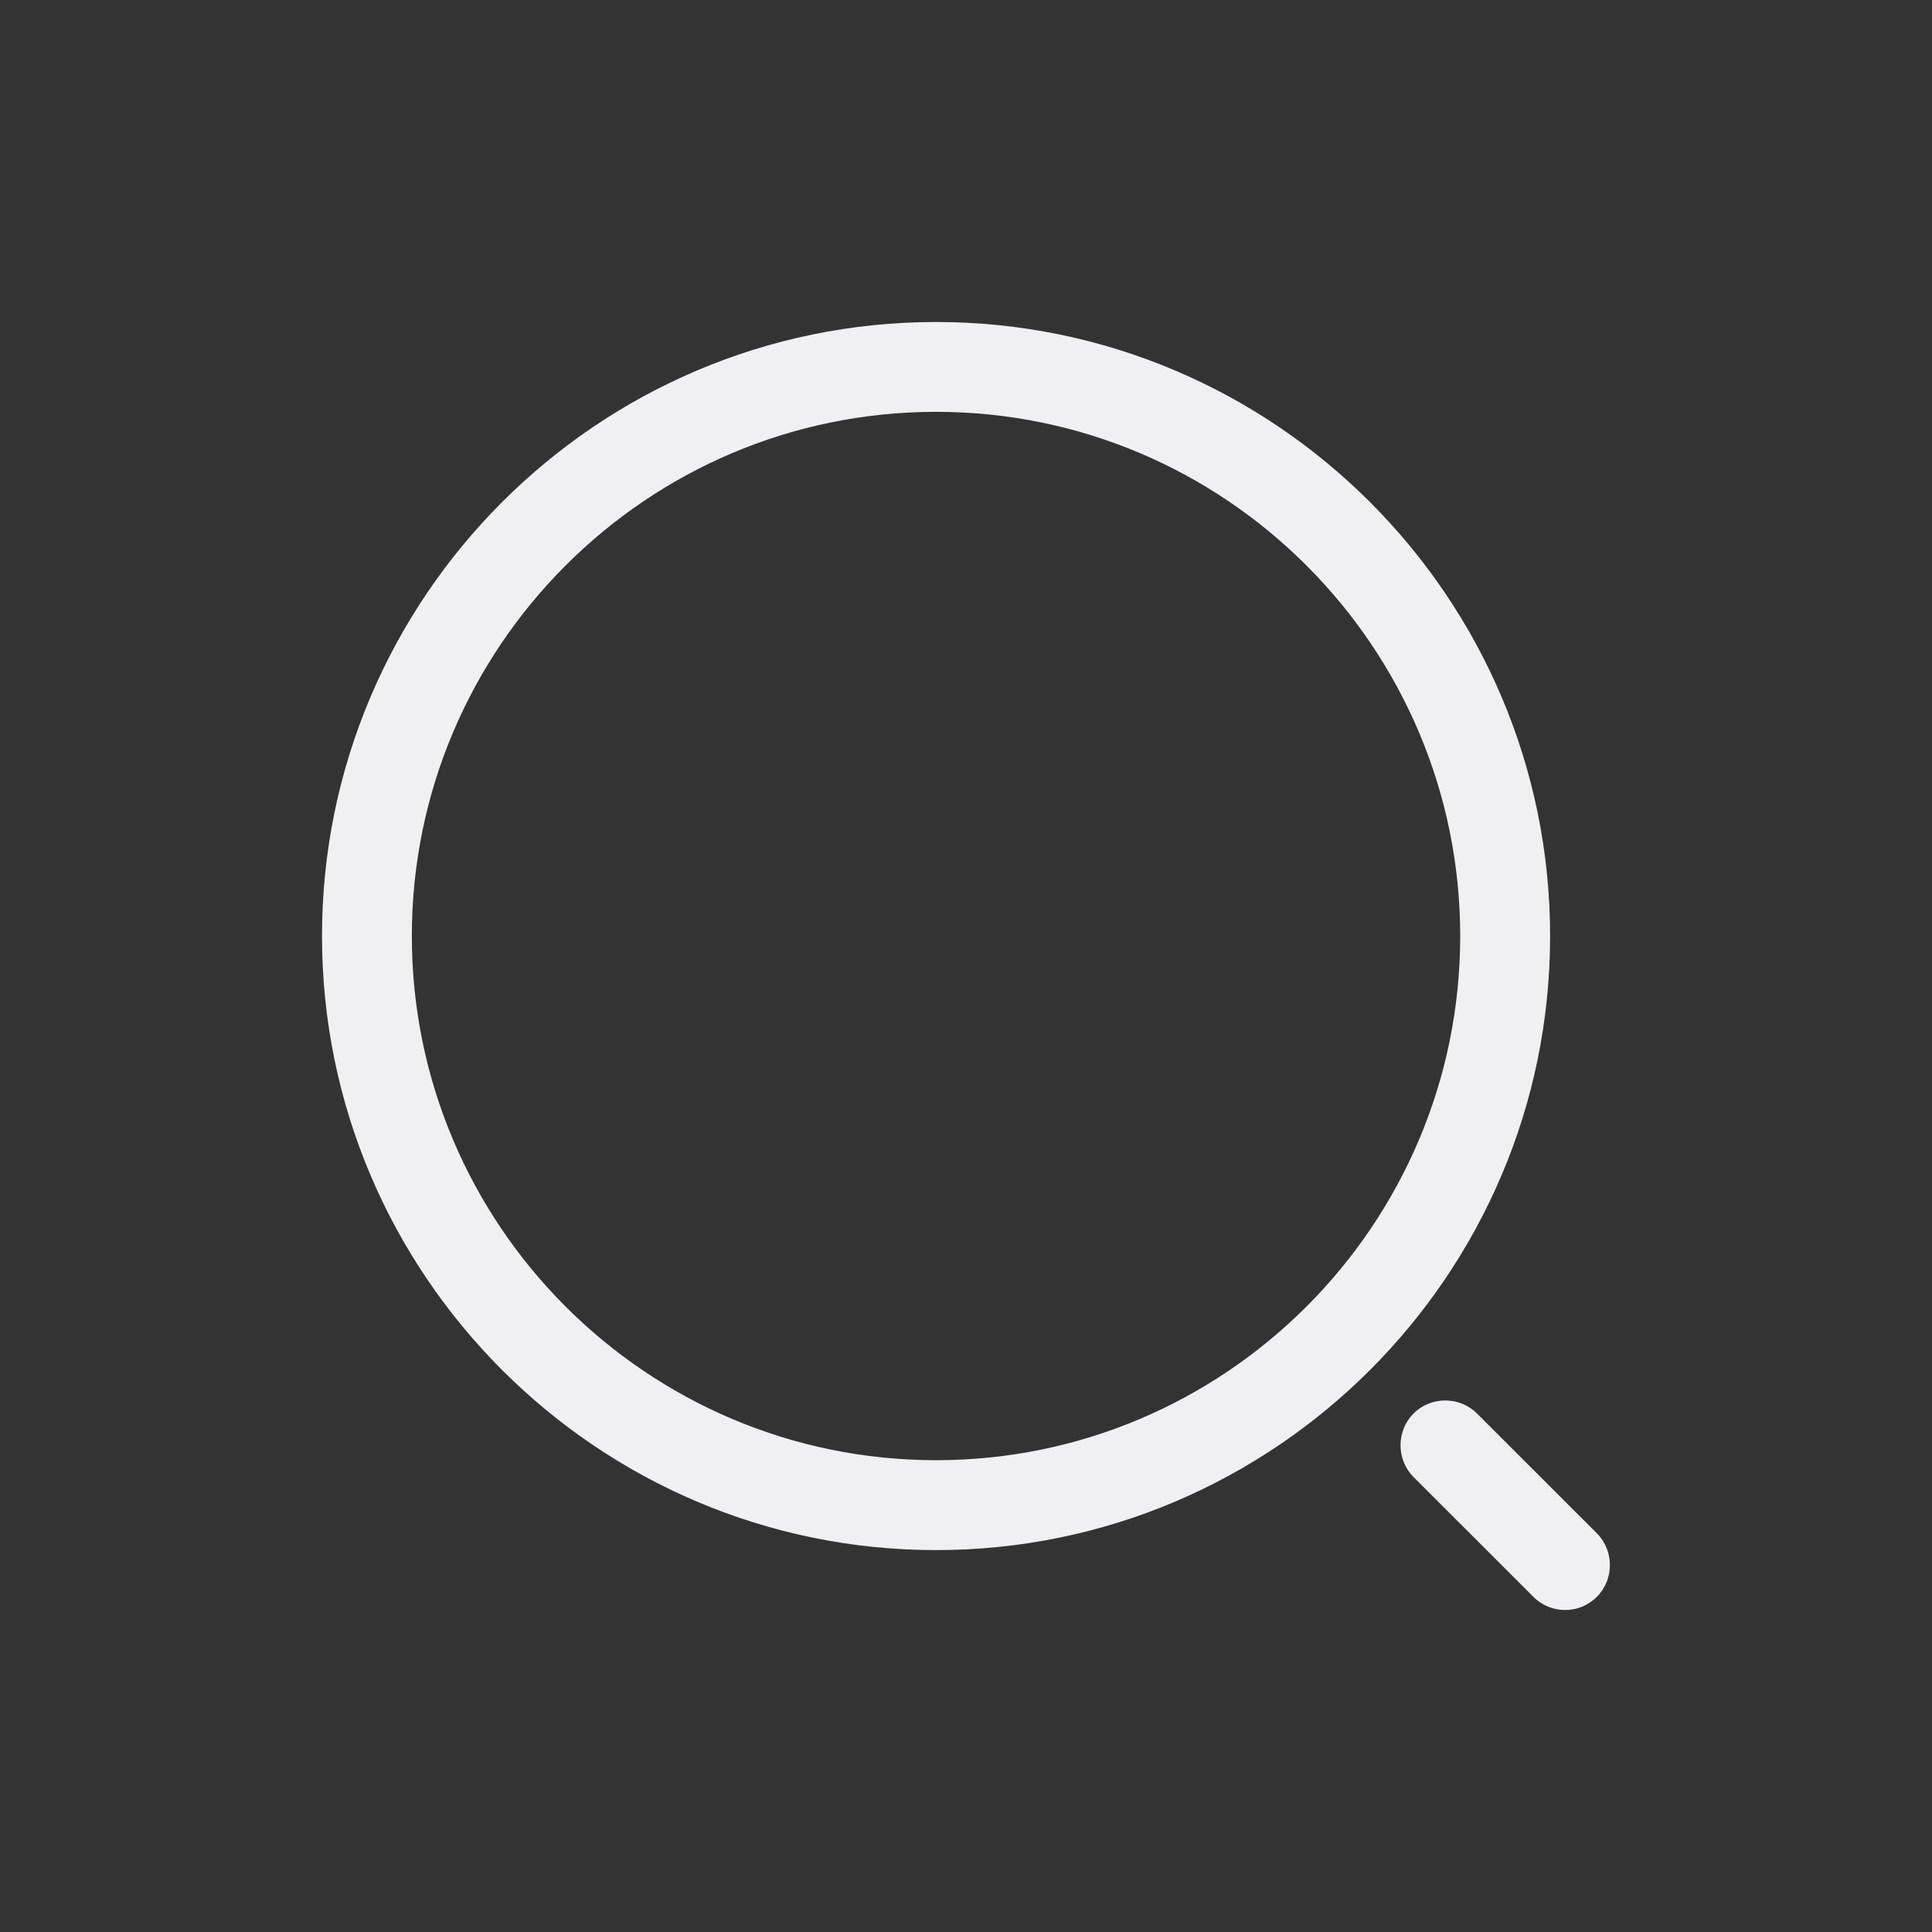 <?xml version="1.0" encoding="UTF-8"?>
<svg width="30px" height="30px" viewBox="0 0 30 30" version="1.1" xmlns="http://www.w3.org/2000/svg" xmlns:xlink="http://www.w3.org/1999/xlink">
    <rect x="0" y="0" width="30" height="30" fill="#333333" stroke="none"/>
    <title>F5313658-CE03-4C37-90C1-C79FABB39B81</title>
    <g id="Page-1" stroke="none" stroke-width="1" fill="none" fill-rule="evenodd">
        <g id="pwa-icons" transform="translate(-20, -20)" fill="#F0F0F3">
            <g id="ic-home" transform="translate(17, 20)">
                <g id="bt-search" transform="translate(3, 0)">
                    <path d="M22.935,21.949 L24.796,23.809 C25.066,24.079 25.066,24.526 24.796,24.795 C24.656,24.935 24.48,25 24.303,25 C24.126,25 23.949,24.935 23.81,24.795 L21.949,22.935 C21.68,22.665 21.68,22.219 21.949,21.949 C22.219,21.679 22.666,21.679 22.935,21.949 Z M14.535,5 C19.791,5 24.07,9.279 24.07,14.535 C24.07,19.791 19.791,24.07 14.535,24.07 C9.279,24.07 5,19.791 5,14.535 C5,9.279 9.279,5 14.535,5 Z M14.535,6.395 C10.042,6.395 6.395,10.051 6.395,14.535 C6.395,19.019 10.042,22.674 14.535,22.674 C19.028,22.674 22.674,19.019 22.674,14.535 C22.674,10.051 19.028,6.395 14.535,6.395 Z" id="search"></path>
                </g>
            </g>
        </g>
    </g>
</svg>